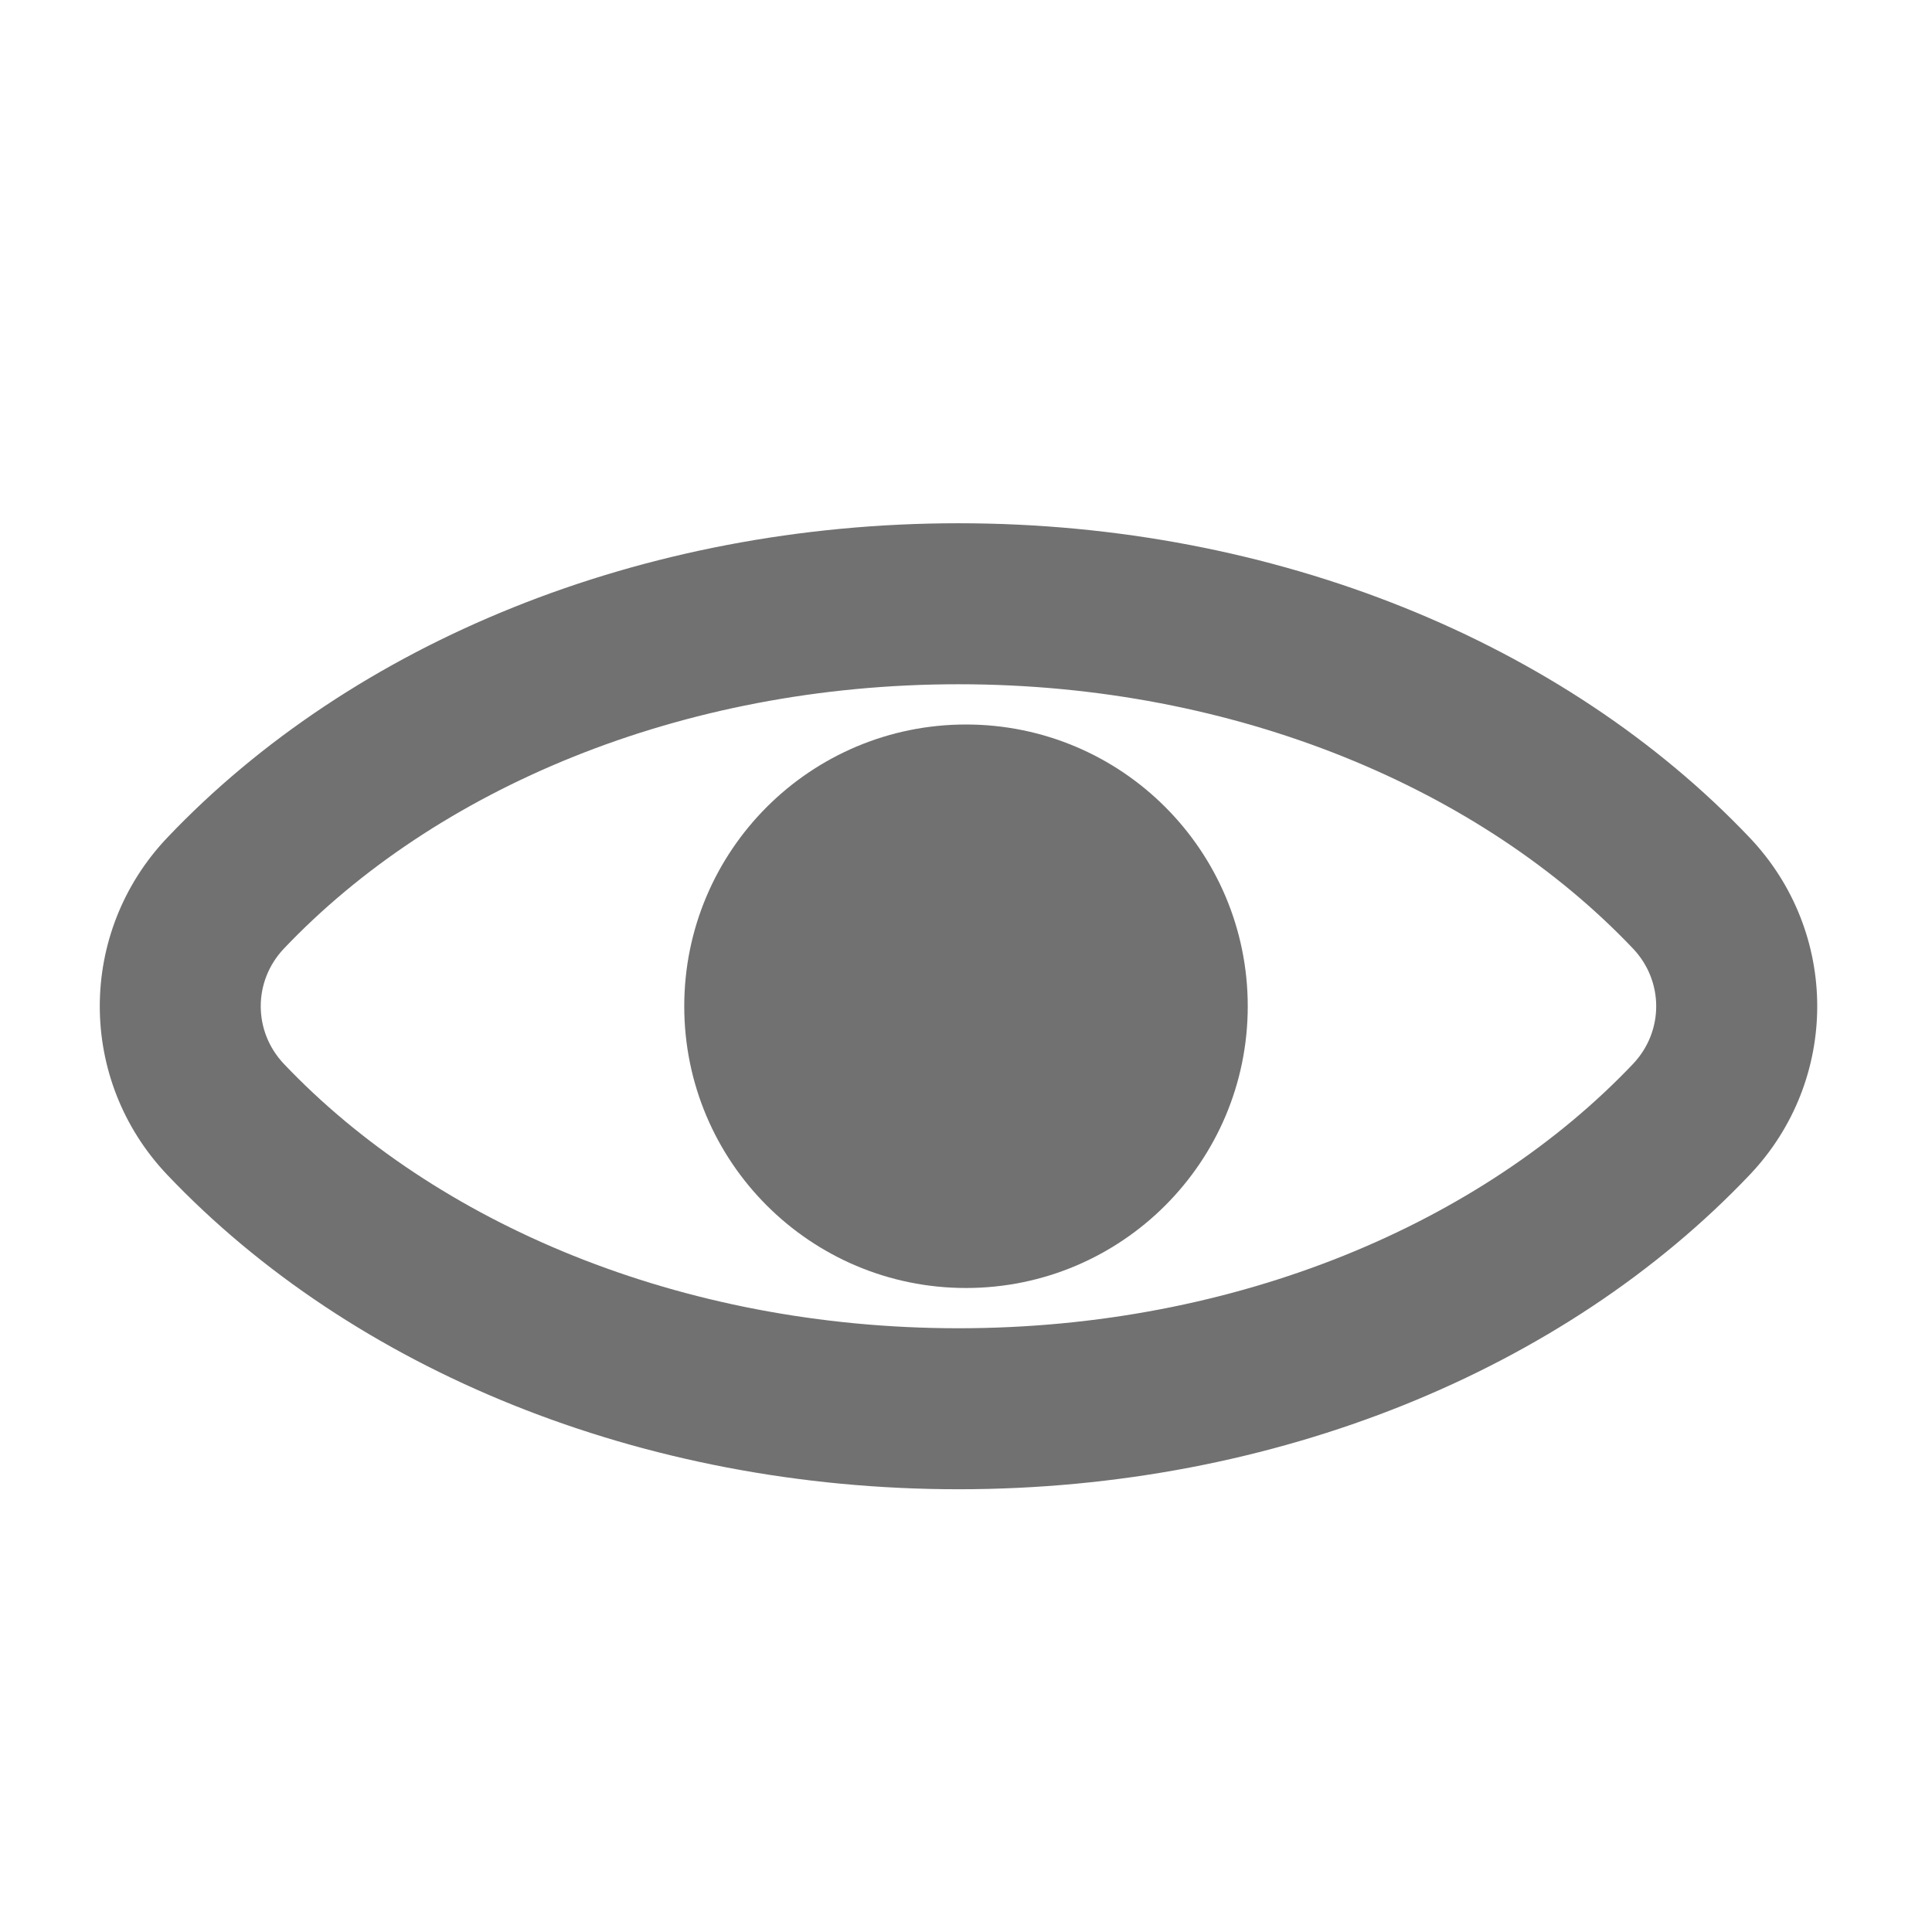 <svg width="24" height="24" viewBox="0 0 24 24" fill="none" xmlns="http://www.w3.org/2000/svg">
<path d="M11.907 6.75C8.026 6.75 4.506 8.213 2.259 10.578C1.233 11.658 1.233 13.342 2.259 14.422C4.506 16.787 8.026 18.25 11.907 18.25C15.787 18.25 19.308 16.787 21.554 14.422C22.581 13.342 22.581 11.658 21.554 10.578C19.308 8.213 15.787 6.75 11.907 6.75ZM3.346 13.389C2.87 12.887 2.87 12.113 3.346 11.611C5.276 9.58 8.385 8.25 11.907 8.25C15.428 8.25 18.537 9.58 20.467 11.611C20.943 12.113 20.943 12.887 20.467 13.389C18.537 15.42 15.428 16.75 11.907 16.75C8.385 16.75 5.276 15.42 3.346 13.389Z" fill="#727171" stroke="#727171" stroke-width="0.5"/>
<path d="M15 12.5C15 14.157 13.657 15.5 12 15.5C10.343 15.5 9 14.157 9 12.5C9 10.843 10.343 9.5 12 9.5C13.657 9.5 15 10.843 15 12.5Z" fill="#727171" stroke="#727171"/>
</svg>
